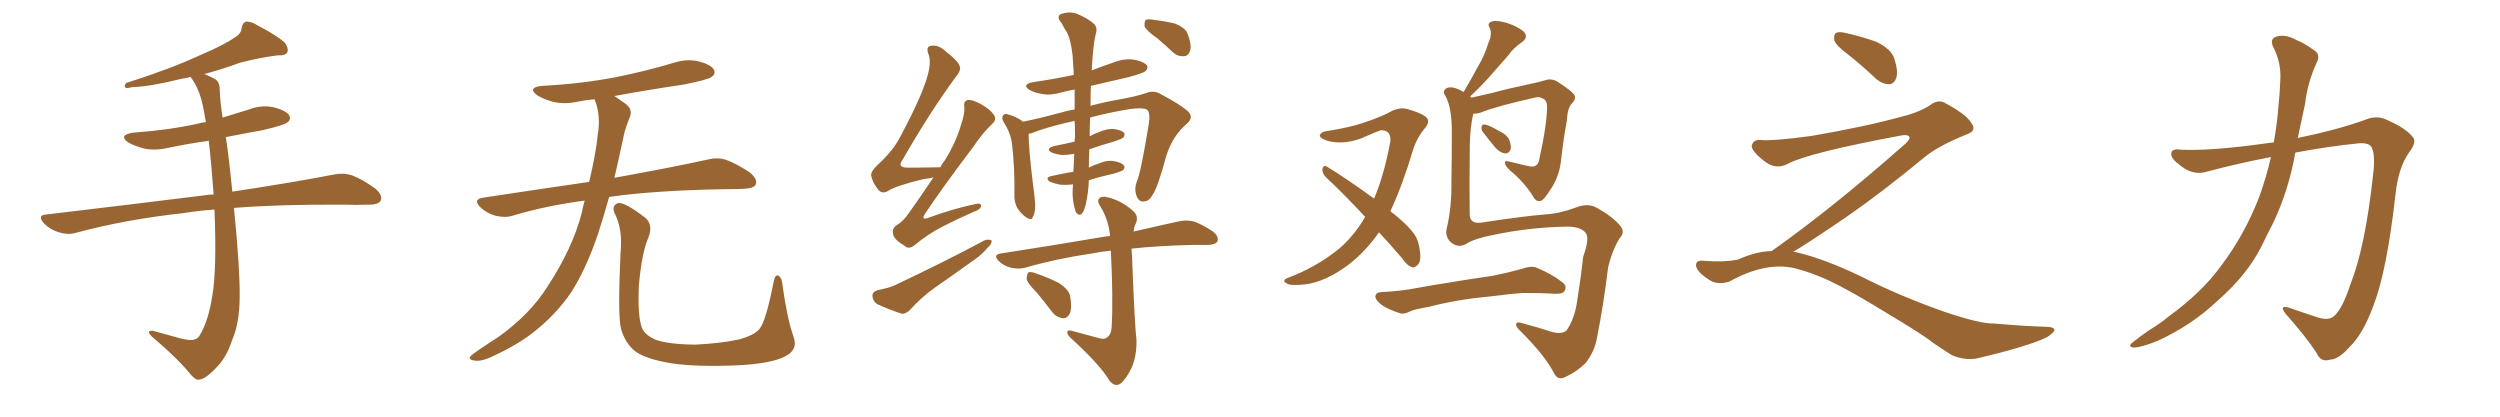 <svg xmlns="http://www.w3.org/2000/svg" xmlns:xlink="http://www.w3.org/1999/xlink" width="900" height="150"><path fill="#996633" padding="10" d="M77.20 75.44L77.20 75.44L77.20 75.44Q71.04 75.88 65.77 76.76L65.77 76.76Q45.41 78.96 27.39 83.79L27.39 83.79Q24.76 84.67 21.24 83.64L21.24 83.64Q18.16 82.76 15.82 80.42L15.82 80.42Q13.18 77.34 16.85 77.20L16.85 77.20Q47.61 73.54 73.68 70.31L73.68 70.31Q75.15 70.02 76.90 70.02L76.90 70.02Q76.17 59.62 75.15 50.68L75.15 50.68Q67.82 51.71 60.79 53.17L60.79 53.17Q55.96 54.35 51.86 53.47L51.86 53.47Q48.49 52.59 46.14 51.27L46.14 51.27Q42.48 48.63 47.90 47.75L47.90 47.75Q60.50 46.88 71.19 44.53L71.19 44.53Q72.66 44.09 74.12 43.95L74.12 43.95Q73.54 41.02 73.10 38.38L73.10 38.38Q71.78 31.93 68.70 27.83L68.70 27.83Q68.55 27.69 68.55 27.69L68.55 27.69Q67.09 28.13 65.77 28.27L65.77 28.27Q54.05 31.20 47.75 31.35L47.75 31.35Q46.00 31.79 45.41 31.64L45.41 31.64Q44.38 31.20 45.41 29.88L45.41 29.88Q61.52 24.76 72.22 19.78L72.22 19.78Q80.57 16.26 84.52 13.48L84.52 13.48Q86.87 12.16 87.01 9.96L87.01 9.96Q87.30 8.20 88.62 7.76L88.62 7.76Q90.67 7.76 92.87 9.23L92.87 9.23Q99.46 12.60 102.54 15.38L102.54 15.38Q104.00 17.43 103.42 18.90L103.42 18.90Q102.69 20.07 100.05 19.92L100.05 19.92Q93.90 20.65 86.43 22.56L86.43 22.56Q80.57 24.76 73.54 26.66L73.54 26.66Q75.44 27.39 77.34 28.42L77.34 28.42Q79.10 29.44 79.10 32.23L79.10 32.23Q79.25 36.62 80.13 42.33L80.13 42.33Q84.81 40.87 89.65 39.40L89.65 39.40Q94.19 37.65 98.73 38.67L98.73 38.67Q103.13 39.84 104.15 41.60L104.15 41.60Q104.88 43.07 103.42 44.09L103.42 44.09Q102.10 45.12 94.48 46.88L94.48 46.88Q87.89 48.05 81.30 49.37L81.30 49.37Q82.32 55.81 83.64 68.99L83.64 68.99Q105.91 65.63 120.12 62.84L120.12 62.84Q123.63 62.11 126.71 63.13L126.71 63.13Q130.37 64.45 135.21 67.97L135.21 67.97Q137.99 70.46 136.96 72.36L136.96 72.36Q136.08 73.68 132.86 73.68L132.86 73.68Q128.47 73.83 123.49 73.68L123.49 73.68Q100.63 73.54 84.23 74.85L84.23 74.85Q86.43 97.12 86.28 106.79L86.28 106.79Q86.28 116.31 83.50 122.61L83.50 122.61Q81.59 128.61 77.93 132.28L77.93 132.28Q73.97 136.52 71.63 136.67L71.63 136.67Q70.61 136.96 68.85 135.06L68.85 135.06Q64.01 129.05 54.64 121.14L54.64 121.14Q53.47 119.97 53.61 119.38L53.61 119.38Q54.05 118.95 55.08 119.09L55.08 119.09Q59.77 120.41 65.19 121.88L65.19 121.88Q68.70 122.75 70.17 122.17L70.17 122.17Q71.48 121.73 72.07 120.41L72.07 120.41Q75 115.58 76.46 106.35L76.46 106.35Q78.08 96.68 77.20 75.44ZM210.50 72.22L210.50 72.22Q196.88 73.97 184.57 77.64L184.57 77.64Q181.93 78.52 178.27 77.64L178.27 77.64Q175.20 76.76 172.85 74.56L172.85 74.56Q170.21 71.78 173.73 71.19L173.73 71.19Q193.95 68.12 212.11 65.48L212.11 65.48Q214.60 54.79 215.19 48.49L215.19 48.49Q216.36 41.75 214.16 36.04L214.16 36.04Q214.01 35.74 214.01 35.74L214.01 35.74Q210.64 36.04 207.86 36.62L207.86 36.62Q203.03 37.65 198.93 36.62L198.93 36.62Q195.70 35.74 193.36 34.28L193.36 34.28Q189.70 31.49 195.12 30.91L195.12 30.91Q209.18 30.18 221.48 27.83L221.48 27.83Q232.47 25.63 242.72 22.56L242.72 22.56Q247.27 21.09 251.66 22.12L251.66 22.12Q256.05 23.29 257.08 25.20L257.08 25.20Q257.67 26.66 256.20 27.69L256.20 27.69Q254.88 28.71 245.95 30.47L245.95 30.47Q233.06 32.37 221.19 34.57L221.19 34.57Q222.80 35.74 225 37.21L225 37.21Q228.08 39.40 226.61 42.48L226.61 42.48Q225.88 44.24 224.85 47.46L224.85 47.46Q222.95 56.40 221.19 64.01L221.19 64.01Q242.14 60.21 254.88 57.42L254.88 57.42Q258.25 56.54 261.47 57.57L261.47 57.57Q265.14 58.89 269.97 62.11L269.97 62.11Q272.90 64.60 272.02 66.50L272.02 66.50Q271.29 67.82 267.77 67.97L267.77 67.97Q264.40 68.12 260.45 68.12L260.45 68.12Q235.55 68.55 219.29 70.90L219.29 70.90Q217.24 78.22 215.33 84.08L215.33 84.08Q211.08 96.68 205.66 105.18L205.66 105.18Q200.10 113.38 191.60 119.97L191.60 119.97Q185.89 124.37 176.95 128.47L176.95 128.47Q173.29 130.22 170.65 129.79L170.65 129.79Q168.75 129.49 169.19 128.47L169.19 128.47Q169.92 127.59 172.56 125.83L172.56 125.83Q175.78 123.63 179.44 121.29L179.44 121.29Q190.87 113.09 197.02 103.27L197.02 103.27Q206.25 89.21 209.47 76.46L209.47 76.46Q209.91 74.12 210.50 72.22ZM285.64 121.14L285.64 121.14L285.64 121.14Q287.40 125.83 282.86 128.17L282.86 128.17Q277.88 130.96 264.99 131.54L264.99 131.54Q250.78 132.13 241.85 130.81L241.85 130.81Q232.76 129.35 228.81 126.56L228.81 126.56Q225 123.63 223.54 118.21L223.54 118.21Q222.36 113.53 223.39 90.97L223.39 90.97Q224.27 82.47 221.19 76.61L221.19 76.61Q220.17 73.97 222.51 73.10L222.51 73.10Q224.85 72.66 232.47 78.52L232.47 78.52Q235.25 81.15 233.35 85.69L233.35 85.69Q231.01 91.11 229.98 102.98L229.98 102.98Q229.54 113.67 231.01 117.77L231.01 117.77Q231.74 120.26 235.69 122.17L235.69 122.17Q240.09 123.93 250.20 124.07L250.20 124.07Q259.42 123.63 266.16 122.17L266.16 122.17Q271.44 120.70 273.34 118.51L273.34 118.51Q275.68 115.87 278.47 101.66L278.47 101.66Q279.05 98.44 280.37 99.32L280.37 99.32Q281.54 100.20 281.69 102.54L281.69 102.54Q283.30 114.40 285.64 121.14ZM336.04 63.87L336.04 63.87Q334.28 64.31 332.52 64.45L332.52 64.45Q322.27 66.94 319.48 68.85L319.48 68.85Q317.72 69.87 316.26 68.41L316.26 68.41Q314.21 65.92 313.62 63.28L313.62 63.28Q313.48 61.67 315.82 59.47L315.82 59.47Q321.68 54.20 324.32 48.78L324.32 48.78Q332.96 32.67 334.42 25.20L334.42 25.20Q335.16 21.53 334.13 19.19L334.13 19.19Q333.40 16.99 334.86 16.55L334.86 16.55Q337.35 15.97 339.70 17.87L339.70 17.87Q345.41 22.27 345.56 24.17L345.56 24.17Q346.00 25.34 344.09 27.69L344.09 27.69Q334.72 40.43 324.90 57.57L324.90 57.57Q322.71 60.50 327.25 60.35L327.25 60.35Q332.23 60.35 338.38 60.21L338.38 60.21Q338.38 60.21 338.53 60.21L338.53 60.21Q339.26 58.74 340.14 57.71L340.14 57.71Q344.24 51.12 346.00 44.82L346.00 44.82Q347.31 41.02 347.17 38.67L347.17 38.67Q346.73 36.62 348.19 36.04L348.19 36.04Q349.37 35.74 351.71 36.77L351.71 36.77Q356.54 39.11 358.01 41.75L358.01 41.75Q358.74 43.07 357.28 44.53L357.28 44.53Q353.91 47.61 350.24 53.03L350.24 53.03Q338.23 68.99 333.25 76.61L333.25 76.61Q331.05 79.69 334.72 78.22L334.72 78.22Q343.65 75 350.83 73.54L350.83 73.54Q353.32 72.80 353.17 74.27L353.17 74.27Q353.03 75.44 350.39 76.32L350.39 76.32Q344.68 78.81 339.26 81.59L339.26 81.59Q334.13 84.23 329.15 88.33L329.15 88.33Q327.10 89.94 325.63 88.48L325.63 88.48Q321.68 86.13 321.53 84.23L321.53 84.23Q320.95 82.32 322.85 81.01L322.85 81.01Q325.05 79.83 327.25 76.61L327.25 76.61Q331.93 70.02 336.04 63.87ZM315.97 104.44L315.97 104.44Q319.92 103.71 322.12 102.69L322.12 102.69Q340.14 94.19 354.35 86.57L354.35 86.57Q355.96 85.99 356.98 86.57L356.98 86.57Q357.13 87.89 355.37 89.36L355.37 89.36Q353.61 91.55 350.83 93.46L350.83 93.46Q343.51 98.73 336.33 103.71L336.33 103.71Q331.64 107.08 327.69 111.47L327.69 111.47Q326.07 113.09 324.61 112.94L324.61 112.94Q319.34 111.18 315.67 109.42L315.67 109.42Q314.21 108.40 314.06 106.49L314.06 106.49Q314.06 105.03 315.97 104.44ZM386.28 66.36L386.28 66.36Q383.94 66.65 381.74 66.50L381.74 66.50Q379.54 66.06 378.08 65.48L378.08 65.48Q375.73 63.87 378.96 63.28L378.96 63.28Q382.91 62.40 386.43 61.82L386.43 61.82Q386.57 58.59 386.72 55.37L386.72 55.37Q384.23 55.81 382.32 55.81L382.32 55.81Q380.13 55.52 378.66 54.93L378.66 54.93Q376.17 53.61 379.39 52.59L379.39 52.59Q383.20 51.86 386.87 50.98L386.87 50.98Q386.87 50.10 387.01 49.22L387.01 49.22Q387.01 46.14 386.87 43.51L386.87 43.51Q376.90 45.70 371.48 47.90L371.48 47.90Q370.90 48.05 370.31 48.19L370.31 48.19Q370.31 48.19 370.31 48.34L370.31 48.34Q370.31 53.17 371.78 65.63L371.78 65.63Q372.80 72.80 372.66 75L372.66 75Q372.36 77.49 371.78 78.08L371.78 78.08Q371.63 79.39 369.87 78.52L369.87 78.52Q367.68 77.20 366.21 74.85L366.21 74.85Q365.04 72.66 365.19 69.87L365.19 69.87Q365.33 60.21 364.31 51.71L364.31 51.71Q363.87 47.90 361.23 43.80L361.23 43.80Q360.50 42.48 361.08 41.60L361.08 41.60Q361.67 40.87 362.26 41.02L362.26 41.02Q364.01 41.46 365.33 42.04L365.33 42.04Q367.24 42.92 368.26 43.80L368.26 43.80Q373.68 42.77 381.74 40.58L381.74 40.58Q384.08 39.84 386.87 39.40L386.87 39.40Q386.87 35.45 386.87 32.23L386.87 32.23Q384.38 32.67 382.18 33.25L382.18 33.25Q378.37 34.42 375.15 33.84L375.15 33.84Q372.51 33.40 370.61 32.37L370.61 32.37Q367.68 30.47 371.78 29.59L371.78 29.59Q379.83 28.42 386.57 26.95L386.57 26.95Q386.28 23.14 386.13 19.92L386.13 19.92Q385.40 13.77 383.94 11.43L383.94 11.43Q383.20 10.25 382.18 8.35L382.18 8.35Q380.27 6.15 381.74 5.13L381.74 5.13Q384.96 3.96 387.74 4.98L387.74 4.98Q391.55 6.59 393.75 8.50L393.75 8.50Q395.36 9.96 394.34 12.74L394.34 12.74Q393.46 16.85 393.02 25.34L393.02 25.34Q397.12 23.73 401.51 22.27L401.51 22.27Q405.03 20.95 408.54 21.53L408.54 21.53Q411.91 22.27 412.94 23.58L412.94 23.58Q413.38 24.61 412.35 25.63L412.35 25.63Q411.47 26.37 406.05 27.83L406.05 27.83Q399.02 29.44 392.72 30.91L392.72 30.91Q392.58 34.42 392.58 38.09L392.58 38.09Q397.41 36.77 403.27 35.74L403.27 35.74Q408.40 34.86 412.50 33.54L412.50 33.54Q415.43 32.37 417.77 33.84L417.77 33.84Q424.95 37.65 427.59 39.99L427.59 39.99Q429.93 42.19 427.29 44.53L427.29 44.53Q422.17 48.78 419.82 56.25L419.82 56.25Q416.75 67.68 414.99 70.02L414.99 70.02Q413.82 72.36 411.91 72.51L411.91 72.51Q410.01 72.80 409.13 70.46L409.13 70.46Q408.25 67.97 409.28 65.33L409.28 65.33Q410.74 61.96 413.53 44.82L413.53 44.82Q414.26 40.28 412.79 39.40L412.79 39.40Q411.18 38.67 406.79 39.26L406.79 39.26Q398.73 40.58 392.43 42.33L392.43 42.33Q392.29 45.56 392.29 49.07L392.29 49.07Q393.75 48.19 395.51 47.61L395.51 47.61Q398.29 46.29 401.07 46.44L401.07 46.44Q403.86 46.88 404.74 47.90L404.74 47.90Q405.03 48.63 404.44 49.51L404.44 49.51Q404.00 49.95 400.93 50.98L400.93 50.98Q396.24 52.29 392.14 53.76L392.14 53.76Q391.99 57.13 391.99 60.35L391.99 60.35Q393.60 59.47 395.51 58.89L395.51 58.89Q398.29 57.57 401.07 58.01L401.07 58.01Q404.00 58.59 404.59 59.62L404.59 59.62Q405.18 60.35 404.30 61.23L404.30 61.23Q403.86 61.67 400.78 62.55L400.78 62.55Q396.09 63.57 391.99 64.89L391.99 64.89Q391.85 69.29 390.82 73.83L390.82 73.83Q390.23 76.17 389.36 77.05L389.36 77.05Q388.18 77.78 387.30 76.32L387.30 76.32Q386.28 73.54 386.13 69.87L386.13 69.87Q386.13 68.12 386.28 66.36ZM395.65 121.73L395.65 121.73Q397.56 122.31 398.58 121.44L398.58 121.44Q400.05 120.41 400.20 117.63L400.20 117.63Q400.78 107.81 399.90 90.23L399.90 90.23Q395.80 90.67 393.02 91.26L393.02 91.26Q380.13 93.16 368.99 96.39L368.99 96.39Q366.80 96.97 364.01 96.39L364.01 96.39Q361.38 95.80 359.47 93.90L359.47 93.90Q357.42 91.70 360.21 91.26L360.21 91.26Q379.25 88.33 395.51 85.55L395.51 85.55Q397.71 85.11 399.61 84.96L399.61 84.96Q399.17 79.54 396.39 74.71L396.39 74.71Q394.78 72.51 395.65 71.48L395.65 71.48Q396.68 70.31 399.46 71.19L399.46 71.19Q404.00 72.51 407.67 75.73L407.67 75.73Q410.01 77.64 408.98 80.27L408.98 80.27Q408.25 81.59 408.11 83.35L408.11 83.35Q417.63 81.15 424.37 79.69L424.37 79.69Q427.00 79.10 429.64 79.69L429.64 79.69Q432.71 80.71 436.67 83.35L436.67 83.35Q438.87 85.11 438.28 86.87L438.28 86.87Q437.70 88.04 434.91 88.18L434.91 88.18Q432.28 88.18 429.05 88.18L429.05 88.18Q416.75 88.48 407.37 89.50L407.37 89.50Q407.37 90.67 407.52 92.14L407.52 92.14Q408.54 118.21 409.13 122.31L409.13 122.31Q409.28 128.03 407.37 132.42L407.37 132.42Q405.76 135.79 403.86 137.70L403.86 137.70Q401.66 139.75 399.46 137.11L399.46 137.11Q396.09 131.40 385.84 122.02L385.84 122.02Q384.38 120.85 384.23 119.82L384.23 119.82Q384.08 118.65 385.84 119.09L385.84 119.09Q390.67 120.41 395.65 121.73ZM373.24 105.32L373.24 105.32Q369.73 101.81 369.58 100.34L369.58 100.34Q369.73 98.44 370.31 98.00L370.31 98.00Q371.19 97.71 373.39 98.58L373.39 98.58Q377.64 100.05 381.30 101.95L381.30 101.95Q384.81 104.30 385.25 106.64L385.25 106.64Q385.99 111.04 385.11 112.94L385.11 112.94Q384.08 114.70 382.62 114.55L382.62 114.55Q380.27 114.26 378.81 112.35L378.81 112.35Q375.88 108.54 373.24 105.32ZM416.60 13.77L416.60 13.77L416.60 13.77Q412.65 10.99 412.06 9.52L412.06 9.52Q411.91 7.76 412.50 7.18L412.50 7.18Q413.23 6.74 415.58 7.18L415.58 7.18Q419.38 7.62 423.05 8.50L423.05 8.50Q426.56 9.96 427.44 11.87L427.44 11.87Q429.05 15.97 428.47 18.16L428.47 18.16Q427.88 20.07 426.42 20.21L426.42 20.21Q424.07 20.51 422.17 18.75L422.17 18.75Q419.38 16.11 416.60 13.77ZM496.44 83.64L496.44 83.64Q491.60 90.53 485.74 95.07L485.74 95.07Q477.25 101.51 469.78 102.39L469.78 102.39Q464.06 102.98 463.18 101.95L463.18 101.95Q461.43 101.22 463.18 100.20L463.18 100.20Q473.58 96.39 481.93 89.65L481.93 89.65Q487.35 85.11 491.46 78.08L491.46 78.08Q483.98 70.02 477.25 63.72L477.25 63.72Q475.93 62.26 476.07 60.79L476.07 60.79Q476.51 59.33 477.54 59.91L477.54 59.91Q483.69 63.57 494.68 71.48L494.68 71.48Q498.34 62.84 500.54 50.83L500.54 50.83Q500.83 46.88 497.17 46.88L497.17 46.88Q496.00 47.17 489.70 49.95L489.70 49.95Q482.81 52.29 477.39 50.54L477.39 50.54Q474.76 49.51 475.20 48.49L475.20 48.49Q475.93 47.31 477.83 47.17L477.83 47.17Q486.18 45.85 491.16 44.09L491.16 44.09Q496.00 42.48 499.66 40.72L499.66 40.72Q503.47 38.38 506.69 39.26L506.69 39.26Q511.38 40.58 513.28 42.04L513.28 42.04Q515.19 43.65 512.84 46.29L512.84 46.29Q510.35 49.22 508.89 53.32L508.89 53.32Q504.93 66.65 500.54 76.03L500.54 76.03Q505.66 79.98 508.30 83.20L508.30 83.20Q510.21 85.40 510.79 88.18L510.79 88.18Q511.96 93.75 510.50 95.21L510.50 95.21Q509.47 96.39 508.45 96.24L508.45 96.24Q506.54 95.65 504.79 93.02L504.79 93.02Q500.54 88.04 496.44 83.64ZM533.79 47.46L533.79 47.46Q533.20 46.58 533.35 45.70L533.35 45.70Q533.50 44.68 534.52 44.82L534.52 44.82Q536.28 45.12 539.94 47.31L539.94 47.31Q542.29 48.34 543.31 50.24L543.31 50.24Q544.04 52.29 543.90 53.61L543.90 53.61Q543.16 55.37 541.85 55.22L541.85 55.22Q540.23 55.08 538.48 53.32L538.48 53.32Q536.13 50.54 533.79 47.46ZM527.93 87.74L527.93 87.74Q525 89.50 522.22 87.16L522.22 87.16Q520.02 84.96 520.90 81.88L520.90 81.88Q522.66 74.27 522.51 65.33L522.51 65.33Q522.66 55.96 522.66 48.49L522.66 48.49Q522.80 39.11 520.46 34.72L520.46 34.72Q519.29 33.11 520.17 32.23L520.17 32.23Q521.34 30.91 524.12 31.79L524.12 31.79Q525.44 32.23 526.90 33.11L526.90 33.11Q529.69 28.42 532.03 24.02L532.03 24.02Q534.38 20.21 535.84 15.38L535.84 15.38Q537.30 12.30 536.28 9.96L536.28 9.96Q535.25 8.35 537.01 7.76L537.01 7.76Q538.62 7.18 542.29 8.20L542.29 8.20Q546.09 9.38 548.44 11.28L548.44 11.28Q550.49 13.33 547.85 15.23L547.85 15.23Q544.78 17.29 542.87 20.07L542.87 20.07Q540.23 23.00 537.45 26.22L537.45 26.22Q534.52 29.74 529.25 34.72L529.25 34.72Q529.54 35.01 529.69 35.16L529.69 35.16Q532.91 34.42 537.45 33.40L537.45 33.40Q542.72 31.93 549.76 30.47L549.76 30.47Q554.59 29.44 556.35 28.86L556.35 28.86Q558.54 28.13 560.74 29.44L560.74 29.44Q565.72 32.67 566.75 34.13L566.75 34.13Q567.48 35.60 566.02 37.06L566.02 37.06Q564.26 38.82 564.11 43.21L564.11 43.21Q562.79 50.24 561.91 58.30L561.91 58.30Q561.18 64.01 557.96 68.55L557.96 68.55Q555.91 71.78 554.88 72.22L554.88 72.22Q553.42 72.80 552.39 71.48L552.39 71.48Q549.76 66.94 545.36 62.84L545.36 62.84Q541.99 60.21 541.85 58.89L541.85 58.89Q541.41 57.71 543.31 58.15L543.31 58.15Q546.68 59.03 550.78 59.91L550.78 59.91Q553.71 60.35 554.15 57.28L554.15 57.28Q556.79 45.56 556.93 38.82L556.93 38.82Q557.08 36.04 555.32 35.45L555.32 35.45Q554.44 34.86 553.13 35.01L553.13 35.01Q538.62 38.23 532.91 40.58L532.91 40.58Q531.30 41.02 530.42 40.87L530.42 40.87Q528.96 46.73 529.10 56.54L529.10 56.54Q528.96 67.09 529.10 77.34L529.10 77.34Q529.25 80.71 533.35 80.13L533.35 80.13Q548.73 77.78 556.20 77.20L556.20 77.20Q561.47 76.90 567.33 74.71L567.33 74.71Q571.73 72.95 574.95 74.85L574.95 74.85Q580.66 78.08 583.30 81.30L583.30 81.30Q585.21 83.50 583.01 85.84L583.01 85.84Q580.22 90.53 578.91 96.39L578.91 96.39Q577.29 109.57 574.95 121.44L574.95 121.44Q574.07 126.56 570.85 130.66L570.85 130.66Q567.77 133.74 563.67 135.64L563.67 135.64Q560.74 137.26 559.28 134.03L559.28 134.03Q556.20 128.03 547.27 119.09L547.27 119.09Q545.80 117.77 545.80 116.75L545.80 116.75Q545.80 115.58 548.44 116.46L548.44 116.46Q553.42 117.77 558.84 119.53L558.84 119.53Q562.50 120.41 563.96 118.95L563.96 118.95Q566.89 114.70 567.77 108.40L567.77 108.40Q569.09 100.20 569.97 92.29L569.97 92.29Q572.46 85.55 570.70 83.64L570.70 83.64Q568.65 81.45 563.67 81.59L563.67 81.59Q550.05 81.88 537.16 84.67L537.16 84.67Q531.01 85.84 527.93 87.74ZM530.42 107.37L530.42 107.37L530.42 107.37Q521.63 108.54 514.45 110.45L514.45 110.45Q508.74 111.47 507.71 112.06L507.71 112.06Q505.52 113.23 504.05 112.79L504.05 112.79Q499.95 111.47 497.75 110.01L497.75 110.01Q495.26 108.25 495.12 106.79L495.12 106.79Q495.26 105.32 497.02 105.18L497.02 105.18Q504.93 104.74 509.91 103.71L509.91 103.71Q514.60 102.83 523.83 101.37L523.83 101.37Q528.22 100.63 537.16 99.32L537.16 99.32Q542.43 98.29 547.71 96.83L547.71 96.83Q550.93 95.65 552.83 96.24L552.83 96.24Q558.40 98.44 562.50 101.66L562.50 101.66Q564.26 102.98 563.23 104.74L563.23 104.74Q562.65 105.91 559.57 105.76L559.57 105.76Q555.62 105.47 548.14 105.47L548.14 105.47Q542.58 105.91 538.48 106.49L538.48 106.49Q534.52 106.93 530.42 107.37ZM665.33 19.63L665.33 19.63Q660.94 16.41 660.35 14.50L660.35 14.50Q660.06 12.45 660.94 11.87L660.94 11.87Q662.11 11.28 664.45 11.87L664.45 11.87Q670.31 13.18 675.59 15.09L675.59 15.09Q680.86 17.72 681.88 20.95L681.88 20.95Q683.50 25.78 682.62 28.13L682.62 28.13Q681.88 30.18 680.13 30.32L680.13 30.32Q677.64 30.32 675.44 28.42L675.44 28.42Q670.31 23.58 665.33 19.63ZM637.79 90.38L637.79 90.38L637.79 90.38Q659.62 75 686.13 51.56L686.13 51.56Q687.89 49.80 687.30 49.22L687.30 49.22Q686.72 48.34 684.38 48.78L684.38 48.78Q650.68 55.08 643.51 59.03L643.51 59.03Q639.26 61.23 635.16 58.01L635.16 58.01Q630.47 54.35 630.62 52.44L630.62 52.44Q631.20 50.24 633.54 50.39L633.54 50.39Q638.38 50.83 652.15 48.93L652.15 48.93Q671.78 45.56 684.96 41.89L684.96 41.89Q691.41 40.28 695.36 37.50L695.36 37.50Q697.71 35.89 699.90 36.91L699.90 36.91Q707.96 41.16 709.72 44.38L709.72 44.38Q711.77 47.02 708.11 48.34L708.11 48.34Q697.56 52.59 692.72 56.69L692.72 56.69Q677.64 69.14 664.75 78.08L664.75 78.08Q651.42 87.16 645.56 90.67L645.56 90.67Q646.14 90.67 646.73 90.82L646.73 90.82Q656.69 93.16 669.87 99.46L669.87 99.46Q683.64 106.49 699.90 112.21L699.90 112.21Q712.79 116.60 717.77 116.46L717.77 116.46Q729.93 117.48 736.23 117.63L736.23 117.63Q739.75 117.63 739.60 118.95L739.60 118.95Q739.16 119.97 736.82 121.44L736.82 121.44Q730.22 124.66 711.62 129.05L711.62 129.05Q707.23 129.79 702.69 127.88L702.69 127.88Q698.58 125.24 695.80 123.34L695.80 123.34Q692.87 120.85 678.66 112.35L678.66 112.35Q665.77 104.44 658.30 100.93L658.30 100.93Q651.86 98.00 646.00 96.53L646.00 96.53Q635.45 94.19 622.56 101.37L622.56 101.37Q618.02 102.83 614.94 100.49L614.94 100.49Q610.69 97.71 610.55 95.51L610.55 95.51Q610.55 93.46 613.62 93.90L613.62 93.90Q620.36 94.48 625.63 93.46L625.63 93.46Q632.08 90.53 637.79 90.38ZM817.53 56.54L817.53 56.54L817.53 56.54Q805.96 58.74 794.38 61.82L794.38 61.82Q789.70 63.28 785.16 59.77L785.16 59.77Q781.49 57.13 781.64 55.37L781.64 55.37Q781.64 53.32 785.30 53.91L785.30 53.91Q796.00 54.35 815.04 51.71L815.04 51.71Q816.80 51.42 818.55 51.27L818.55 51.27Q819.73 44.82 820.17 38.96L820.17 38.96Q820.75 33.54 820.90 29.00L820.90 29.00Q821.34 22.56 818.26 16.70L818.26 16.70Q817.09 14.06 819.43 13.18L819.43 13.18Q822.80 12.16 826.90 14.50L826.90 14.50Q829.54 15.53 832.76 17.87L832.76 17.87Q835.69 19.48 833.94 22.71L833.94 22.71Q830.71 29.74 829.83 37.35L829.83 37.35Q828.52 43.36 827.20 49.66L827.20 49.66Q840.97 46.88 851.22 43.21L851.22 43.21Q855.91 41.16 860.01 43.51L860.01 43.51Q866.02 46.14 868.65 49.37L868.65 49.37Q870.12 51.12 867.33 54.79L867.33 54.79Q863.38 60.35 862.35 70.17L862.35 70.17Q859.28 97.56 854.44 110.01L854.44 110.01Q850.63 120.41 845.80 124.95L845.80 124.95Q841.99 129.35 838.77 129.49L838.77 129.49Q835.40 130.52 833.94 127.00L833.94 127.00Q829.98 121.00 822.80 112.94L822.80 112.94Q820.31 109.72 823.97 110.74L823.97 110.74Q828.96 112.50 834.38 114.26L834.38 114.26Q838.48 115.58 840.38 113.67L840.38 113.67Q843.31 111.04 846.09 102.54L846.09 102.54Q851.51 88.92 854.30 62.99L854.30 62.99Q855.18 55.96 853.86 53.17L853.86 53.17Q853.13 51.42 849.46 51.56L849.46 51.56Q837.89 52.73 826.32 54.93L826.32 54.93Q823.97 68.26 818.55 79.83L818.55 79.83Q816.21 84.38 814.01 88.92L814.01 88.92Q808.89 99.02 798.34 108.25L798.34 108.25Q789.11 117.04 776.66 122.75L776.66 122.75Q770.36 125.24 768.02 125.10L768.02 125.10Q765.67 124.80 768.02 123.05L768.02 123.05Q770.80 120.85 773.58 118.95L773.58 118.95Q777.69 116.46 780.47 114.11L780.47 114.11Q792.77 105.18 799.51 95.80L799.51 95.80Q808.15 84.38 813.43 70.61L813.43 70.61Q816.06 63.13 817.53 56.54Z"/></svg>